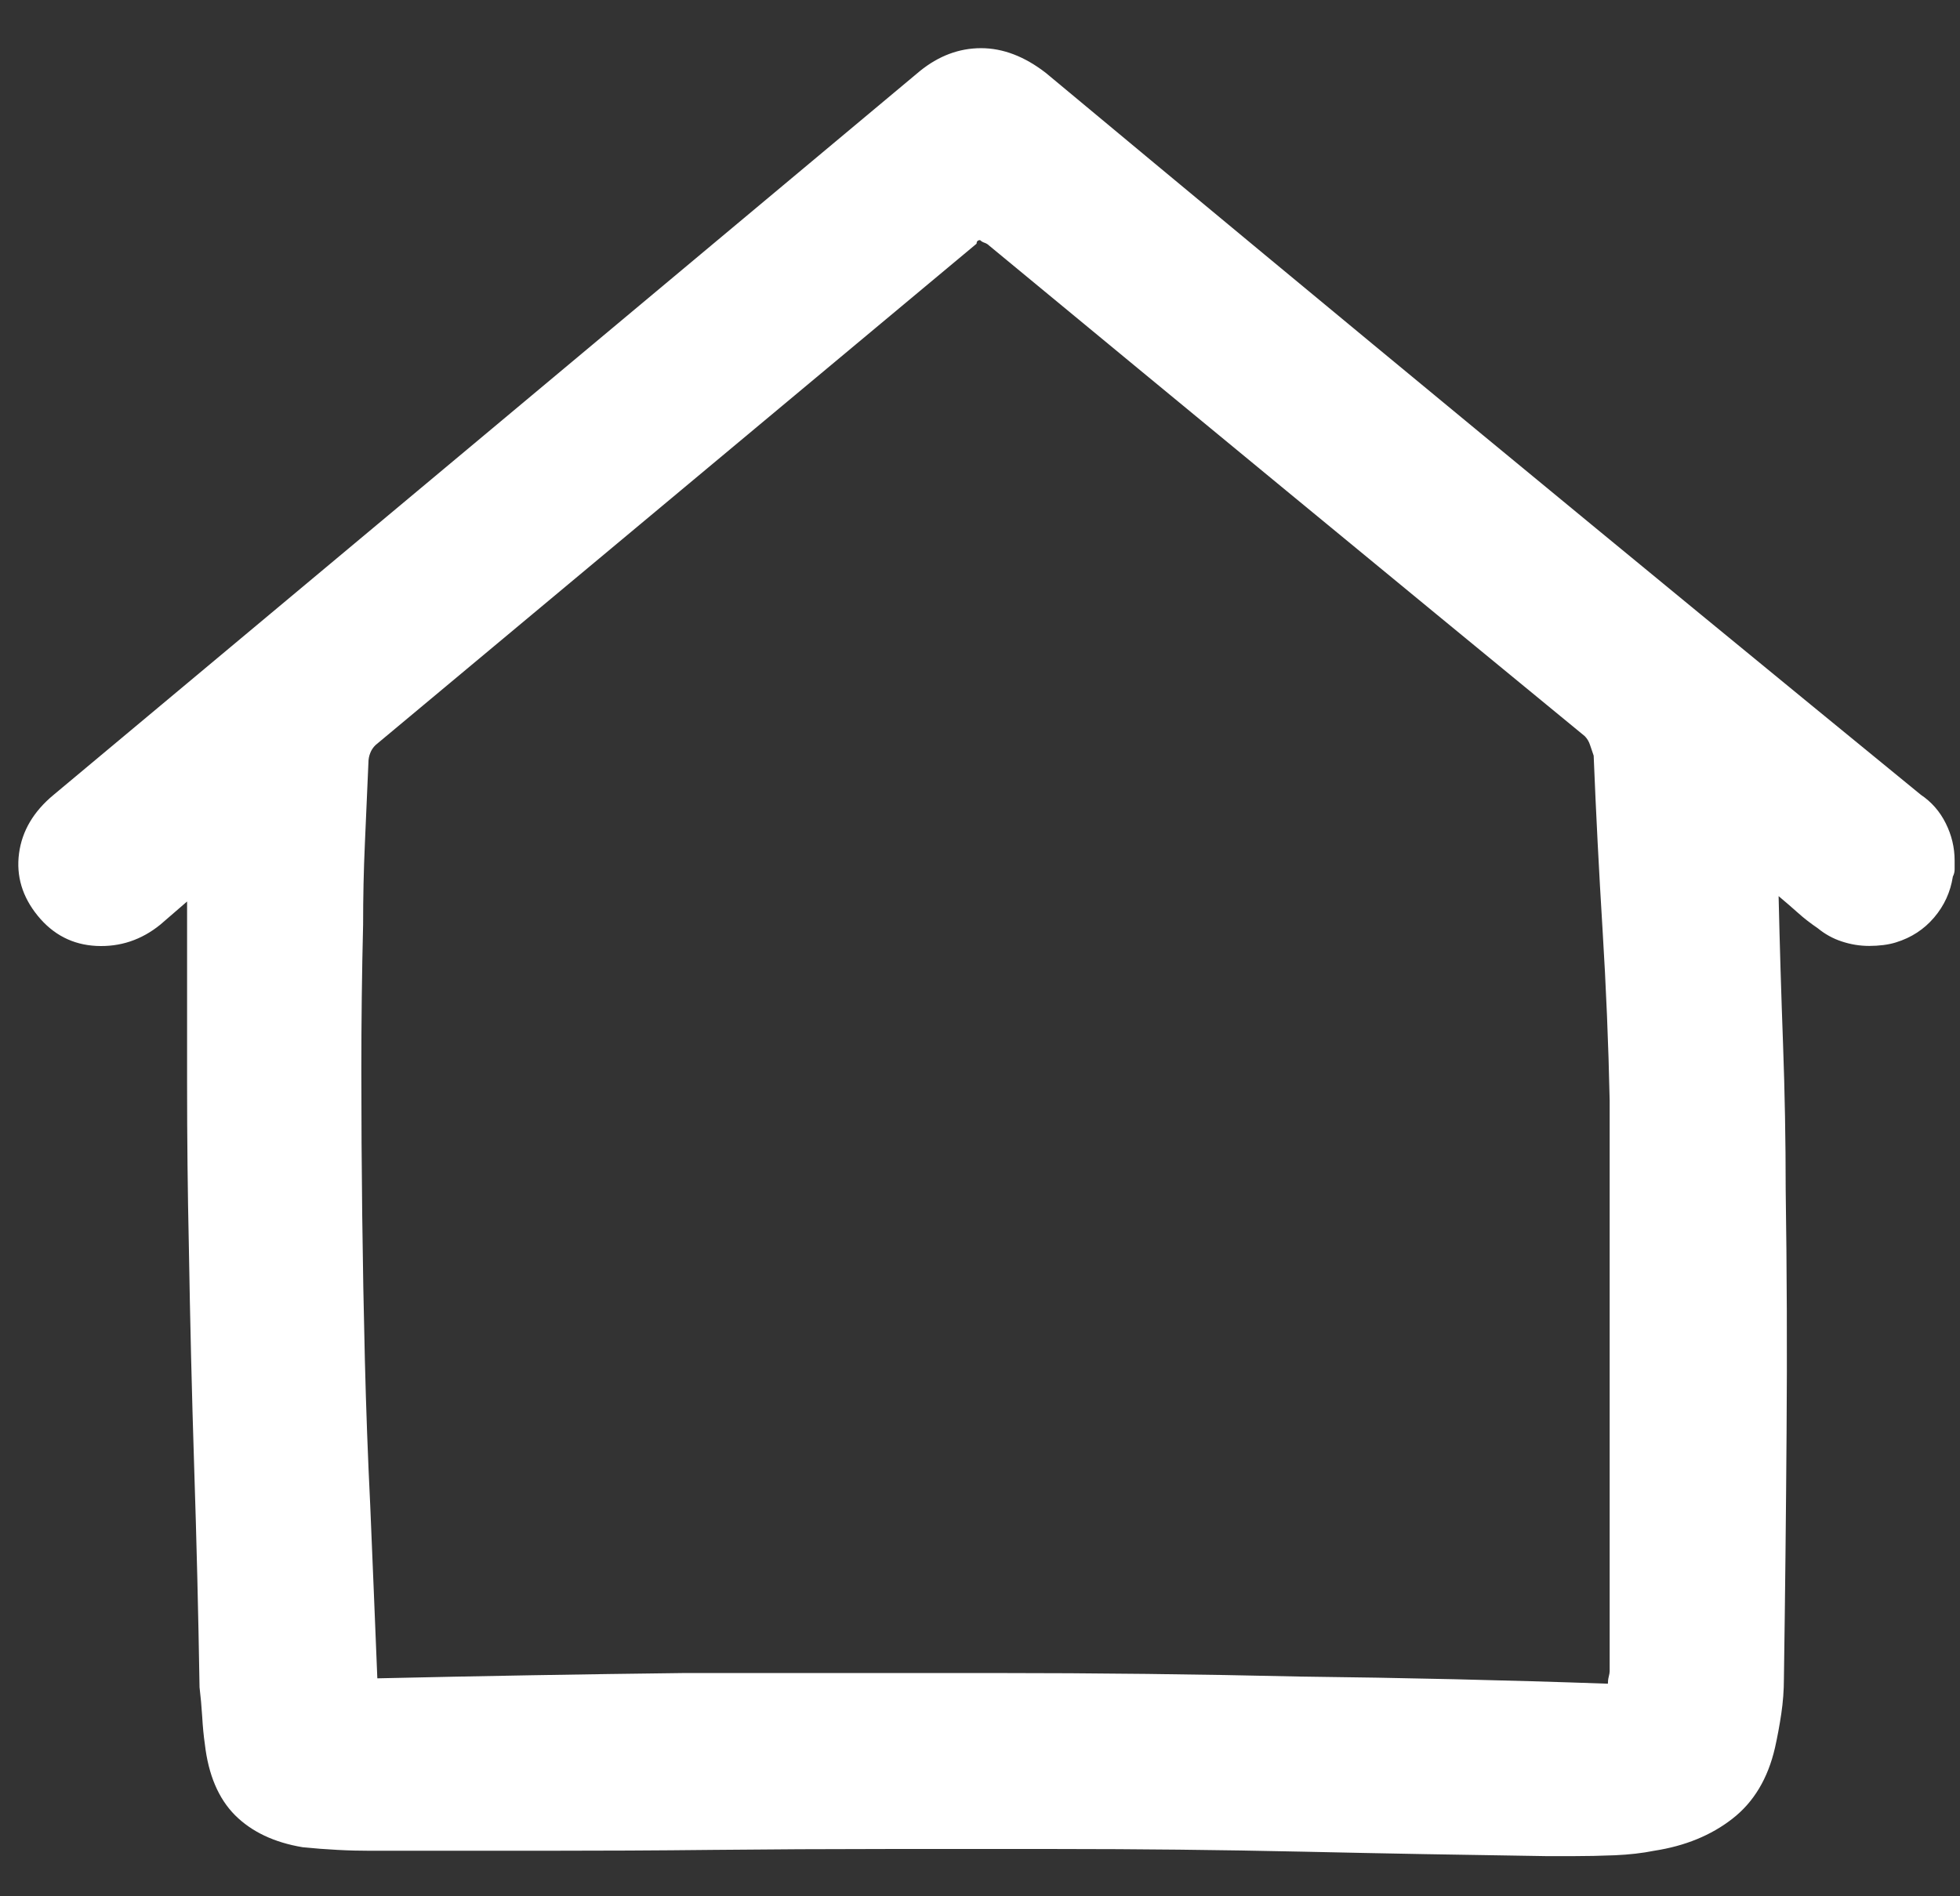 <?xml version="1.0" encoding="UTF-8"?>
<svg xmlns="http://www.w3.org/2000/svg" width="31" height="30" viewBox="0 0 31 30" fill="none">
  <rect x="0" y="0" width="31" height="30" fill="#333333" stroke="none"/>
  <g clip-path="url(#clip0_606_401)">
    <path d="M28.131 14.177C28.149 14.965 28.173 15.743 28.201 16.512C28.229 17.28 28.243 18.049 28.243 18.818C28.262 20.093 28.267 21.377 28.257 22.671C28.248 23.965 28.234 25.259 28.215 26.552C28.215 26.74 28.201 26.927 28.173 27.115C28.145 27.302 28.112 27.48 28.074 27.649C27.962 28.137 27.737 28.512 27.399 28.774C27.062 29.037 26.649 29.205 26.162 29.28C25.974 29.318 25.768 29.341 25.543 29.351C25.318 29.36 25.093 29.365 24.868 29.365C24.812 29.365 24.746 29.365 24.671 29.365C24.596 29.365 24.531 29.365 24.474 29.365C23.181 29.346 21.887 29.323 20.593 29.294C19.299 29.266 18.006 29.252 16.712 29.252C15.812 29.252 14.912 29.252 14.012 29.252C13.093 29.252 12.184 29.257 11.284 29.266C10.384 29.276 9.484 29.28 8.584 29.28C7.684 29.28 6.774 29.28 5.856 29.28C5.687 29.28 5.513 29.276 5.335 29.266C5.157 29.257 4.974 29.243 4.787 29.224C4.337 29.149 3.981 28.98 3.718 28.718C3.456 28.455 3.296 28.08 3.24 27.593C3.221 27.462 3.207 27.316 3.198 27.157C3.188 26.998 3.174 26.843 3.156 26.693C3.137 25.53 3.109 24.368 3.071 23.205C3.034 22.043 3.006 20.88 2.987 19.718C2.968 18.855 2.959 17.993 2.959 17.13C2.959 16.268 2.959 15.405 2.959 14.543C2.959 14.505 2.959 14.463 2.959 14.416C2.959 14.369 2.959 14.318 2.959 14.262L2.537 14.627C2.237 14.871 1.899 14.983 1.524 14.965C1.149 14.946 0.84 14.787 0.596 14.487C0.352 14.187 0.254 13.858 0.301 13.502C0.348 13.146 0.531 12.837 0.849 12.574C5.406 8.768 9.971 4.952 14.546 1.127C14.846 0.883 15.17 0.762 15.517 0.762C15.863 0.762 16.206 0.893 16.543 1.155C21.137 4.98 25.749 8.787 30.381 12.574C30.549 12.687 30.681 12.837 30.774 13.024C30.868 13.212 30.915 13.409 30.915 13.615C30.915 13.671 30.915 13.718 30.915 13.755C30.915 13.793 30.906 13.83 30.887 13.868C30.849 14.112 30.751 14.327 30.591 14.515C30.432 14.702 30.231 14.834 29.987 14.909C29.931 14.927 29.865 14.941 29.79 14.951C29.715 14.96 29.64 14.965 29.565 14.965C29.415 14.965 29.27 14.941 29.129 14.894C28.988 14.848 28.862 14.777 28.749 14.684C28.637 14.608 28.534 14.529 28.44 14.444C28.346 14.36 28.243 14.271 28.131 14.177ZM5.968 26.552C7.599 26.515 9.221 26.487 10.834 26.468C12.465 26.468 14.091 26.468 15.713 26.468C17.335 26.468 18.953 26.487 20.565 26.524C22.196 26.543 23.818 26.58 25.431 26.637C25.431 26.599 25.435 26.562 25.445 26.524C25.454 26.487 25.459 26.459 25.459 26.44C25.459 25.69 25.459 24.94 25.459 24.19C25.459 23.44 25.459 22.685 25.459 21.926C25.459 21.166 25.459 20.412 25.459 19.662C25.459 18.912 25.459 18.162 25.459 17.412C25.44 16.512 25.402 15.607 25.346 14.698C25.29 13.788 25.243 12.874 25.206 11.955C25.187 11.899 25.168 11.843 25.149 11.787C25.131 11.73 25.102 11.684 25.065 11.646C21.915 9.059 18.774 6.471 15.643 3.884C15.624 3.865 15.601 3.851 15.573 3.841C15.545 3.832 15.521 3.818 15.502 3.799C15.484 3.799 15.47 3.804 15.46 3.813C15.451 3.823 15.446 3.837 15.446 3.855C12.277 6.499 9.109 9.143 5.94 11.787C5.902 11.824 5.874 11.866 5.856 11.913C5.837 11.96 5.827 12.012 5.827 12.068C5.809 12.499 5.79 12.926 5.771 13.348C5.752 13.769 5.743 14.196 5.743 14.627C5.724 15.396 5.715 16.165 5.715 16.933C5.715 17.702 5.72 18.466 5.729 19.226C5.738 19.985 5.752 20.749 5.771 21.518C5.79 22.287 5.818 23.055 5.856 23.824C5.874 24.274 5.893 24.724 5.912 25.174C5.931 25.624 5.949 26.084 5.968 26.552Z" fill="white"></path>
  </g>
  <defs>
    <clipPath id="clip0_606_401">
      <rect width="30.8" height="28.8" fill="white" transform="matrix(1 0 0 -1 0.116 29.393)"></rect>
    </clipPath>
  </defs>
</svg>
